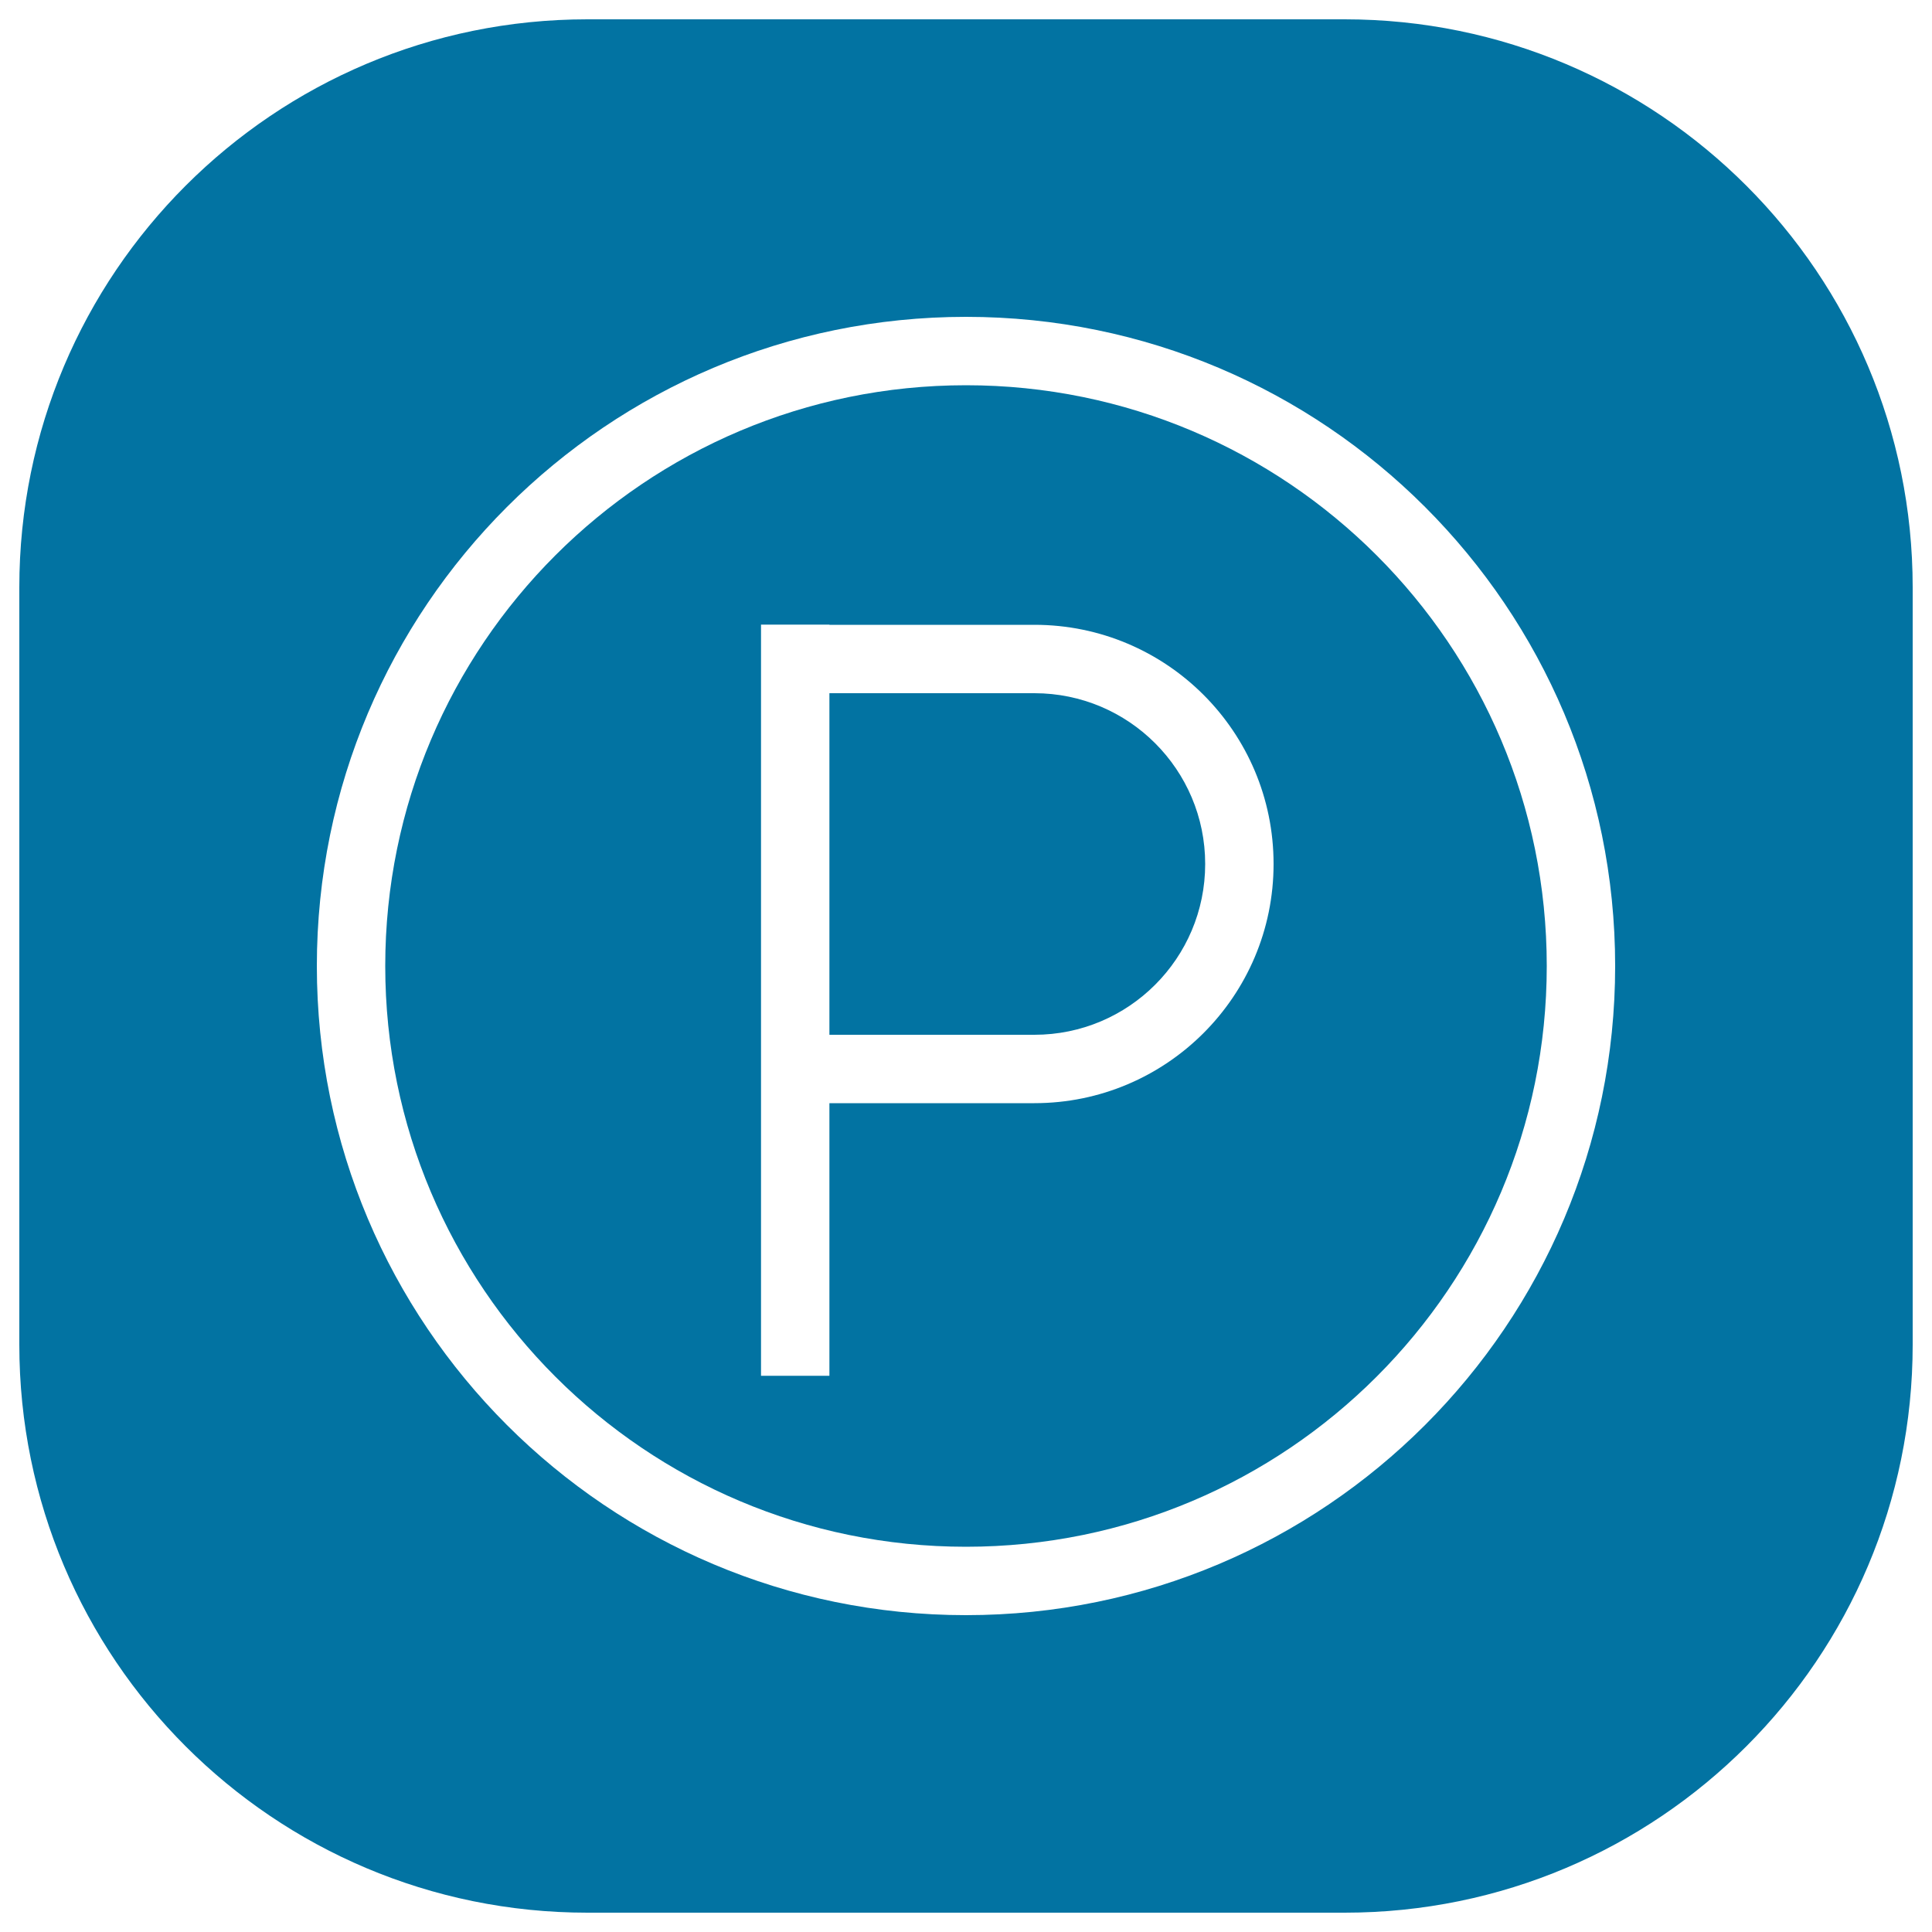 <svg xmlns="http://www.w3.org/2000/svg" viewBox="0 0 1000 1000" style="fill:#0273a2">
<title>Parking Information SVG icons</title>
<path d="M535.4,358.8H429.3v176.8h106.1c48.8,0,88.4-39.6,88.4-88.4C623.8,398.4,584.2,358.8,535.4,358.8z"/><path d="M500,199.4C334,199.4,199.4,334,199.4,500c0,166,134.6,300.6,300.6,300.6c166,0,300.6-134.6,300.6-300.6C800.6,334,666,199.4,500,199.4z M535.4,571H429.3v141.1h-35.4V323.3h35.4v0.1h106.1c68.4,0,123.8,55.4,123.8,123.8S603.7,571,535.4,571z"/><path d="M696,10H304C141.6,10,10,141.6,10,304v392c0,162.4,131.6,294,294,294h392c162.4,0,294-131.6,294-294V304C990,141.6,858.4,10,696,10z M500,836c-185.6,0-336-150.4-336-336c0-185.6,150.4-336,336-336c185.6,0,336,150.4,336,336C836,685.6,685.6,836,500,836z"/>
</svg>